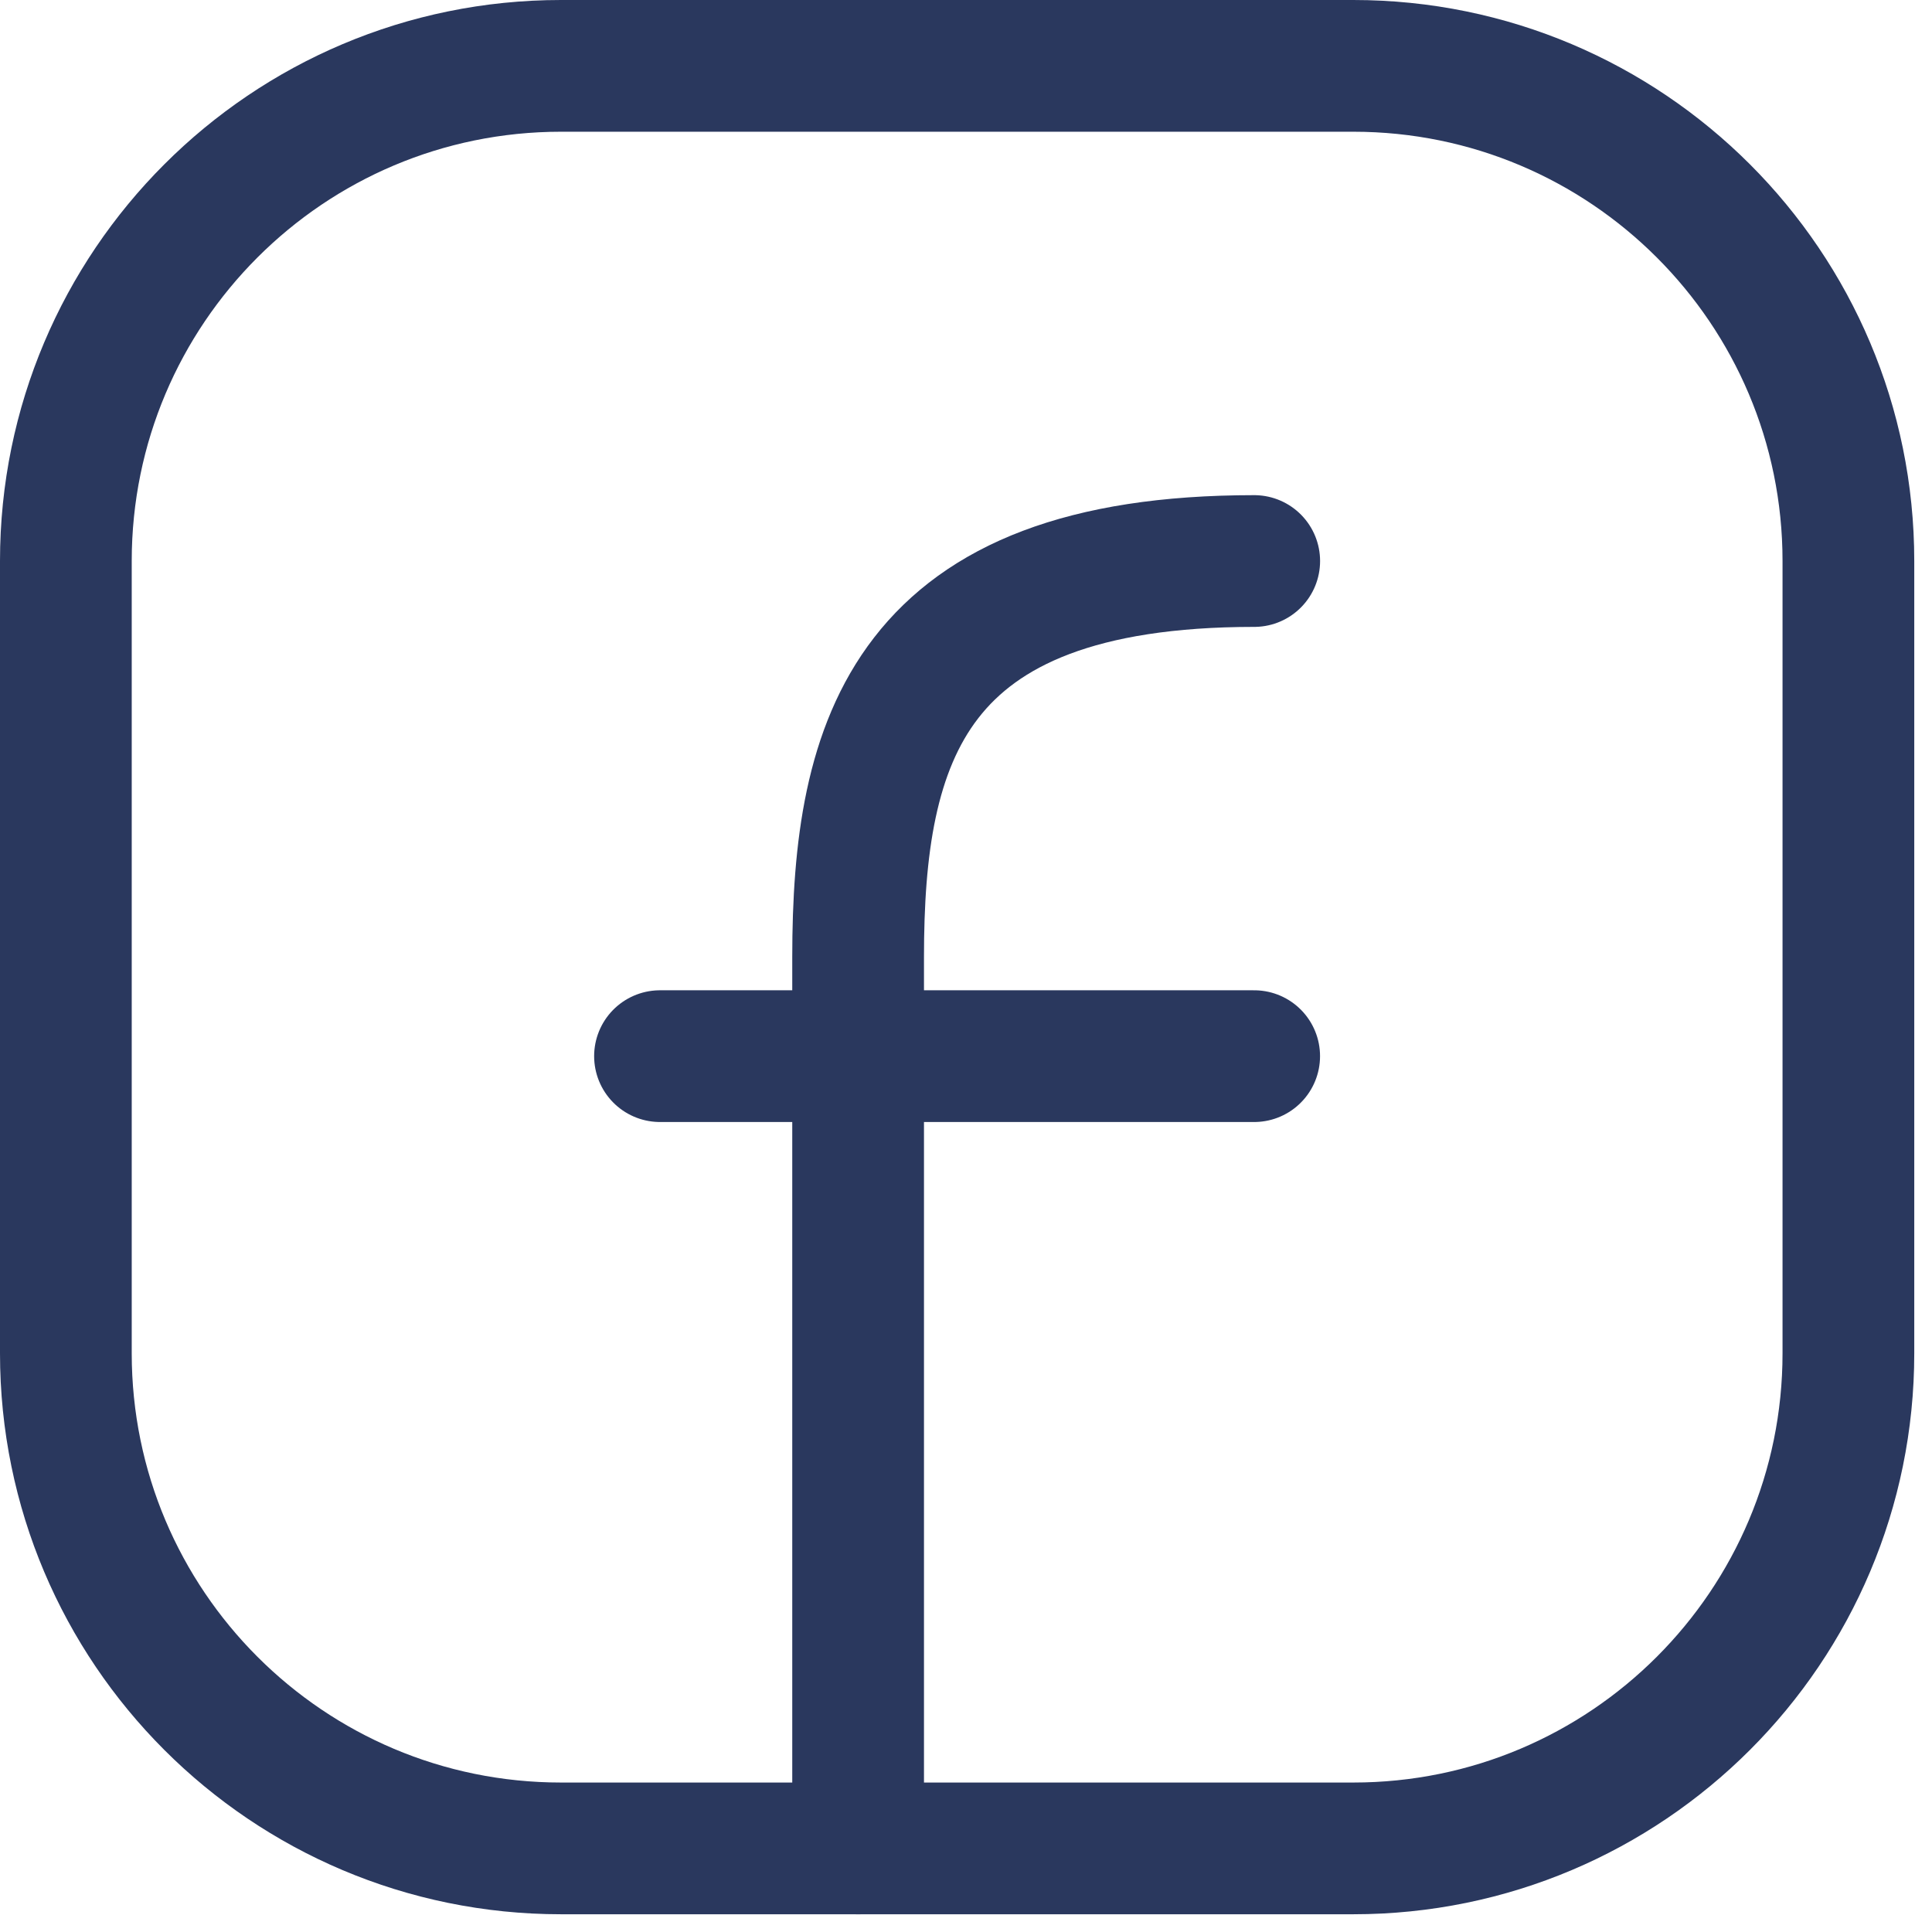 <?xml version="1.0" encoding="UTF-8"?> <svg xmlns="http://www.w3.org/2000/svg" width="44" height="44" viewBox="0 0 44 44" fill="none"><path d="M42.096 12.777V30.82C42.096 37.047 37.047 42.096 30.82 42.096H12.777C6.549 42.096 1.5 37.047 1.5 30.82V12.777C1.5 6.549 6.549 1.5 12.777 1.5H30.82C37.047 1.5 42.096 6.549 42.096 12.777Z" stroke="#2A385E" stroke-width="3" stroke-linecap="round" stroke-linejoin="round"></path><path d="M19.543 42.097C19.543 35.331 19.543 28.565 19.543 21.799C19.543 16.865 20.671 12.777 28.564 12.777" stroke="#2A385E" stroke-width="3" stroke-linecap="round" stroke-linejoin="round"></path><path d="M15.031 24.053H19.542H28.563" stroke="#2A385E" stroke-width="3" stroke-linecap="round" stroke-linejoin="round"></path></svg> 